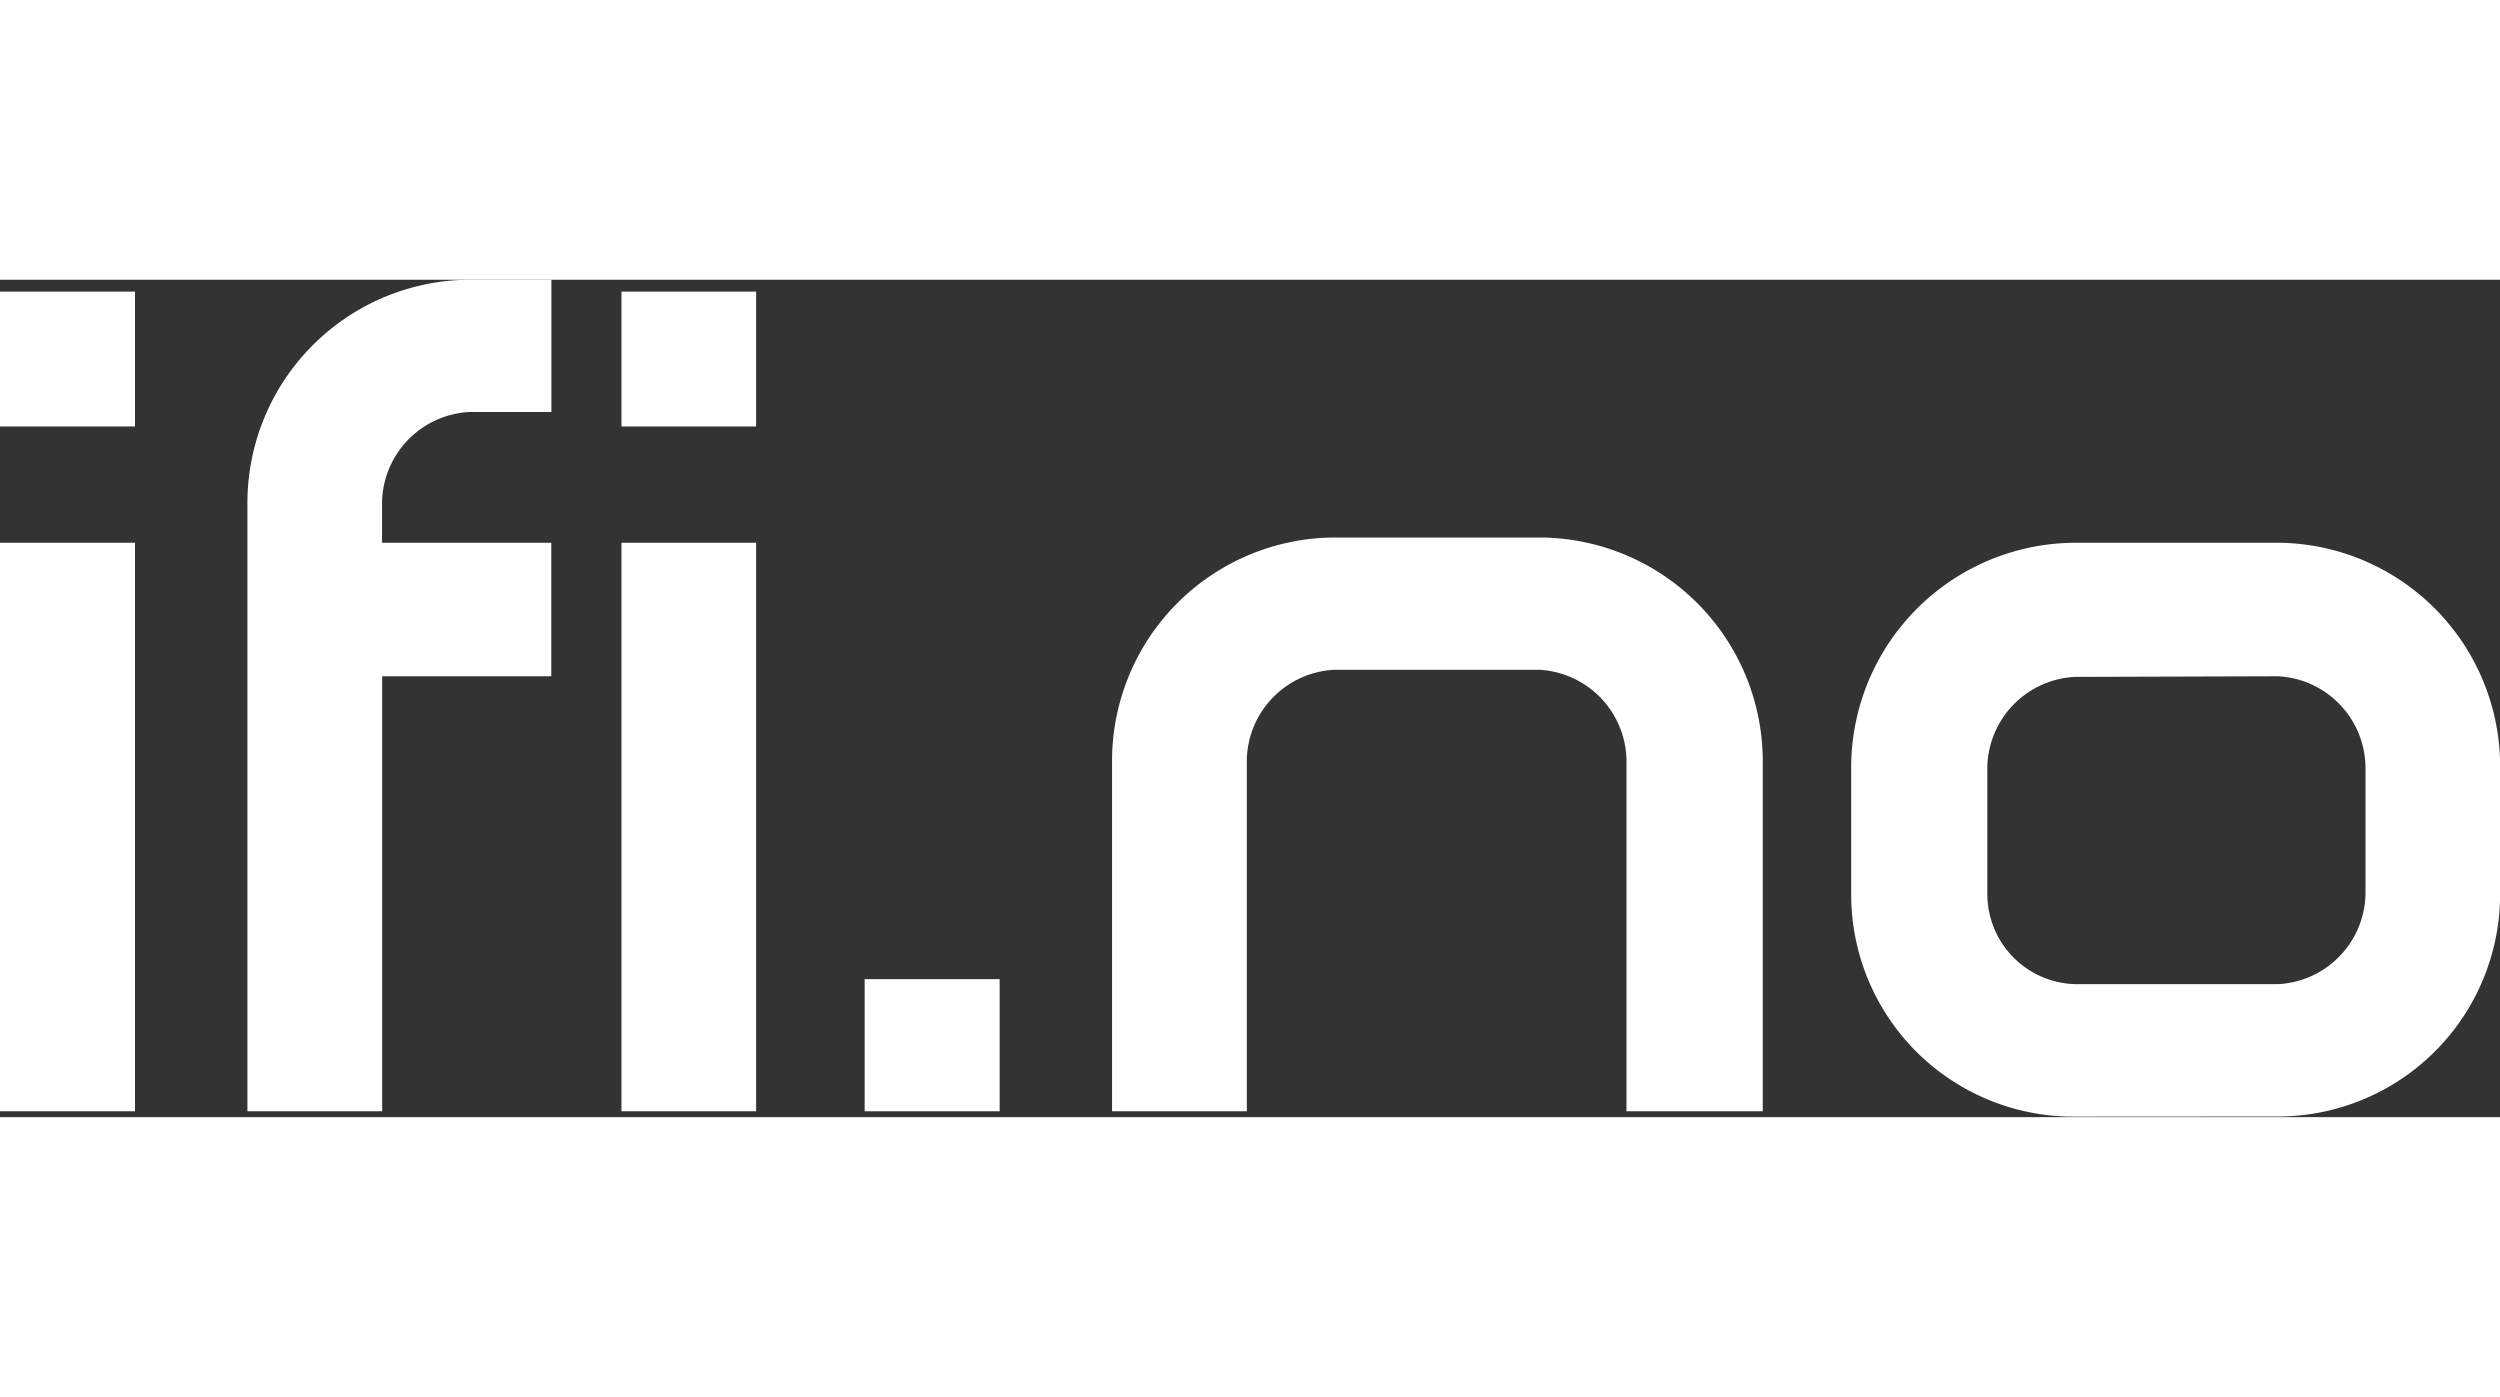 ﻿<svg xmlns="http://www.w3.org/2000/svg" width="120" version="1.1" viewBox="0 0 200.17 67.05">
    <rect x="0" y="0" width="200.17" height="67.05" fill="#333333" stroke="none"/>
    <title>IFI Logo</title>
    <path fill="white" d="M181.46,81.54V70.74h10.81v10.8Zm0,54.83V90.85h10.81v45.52Z" transform="translate(-181.46 -69.79)" style="fill:#fff"/>
    <path fill="white" d="M212.06,101.54v34.83H201.27V87.57a17.88,17.88,0,0,1,17.78-17.78h6.56V80.38h-6.56a7.38,7.38,0,0,0-7,7.19v3.28h13.55v10.69Z" transform="translate(-181.46 -69.79)" style="fill:#fff"/>
    <path fill="white" d="M231.22,81.54V70.74H242v10.8Zm0,54.83V90.85H242v45.52Z" transform="translate(-181.46 -69.79)" style="fill:#fff"/>
    <path fill="white" d="M250.69,136.37V125.79H261.5v10.58Z" transform="translate(-181.46 -69.79)" style="fill:#fff"/>
    <path fill="white" d="M304.68,90.43h-16.4a17.89,17.89,0,0,0-17.78,17.79v28.15h10.79V108.22a7.38,7.38,0,0,1,7-7.2h16.4a7.38,7.38,0,0,1,7,7.2v28.15h10.91V108.22A17.92,17.92,0,0,0,304.68,90.43Z" transform="translate(-181.46 -69.79)" style="fill:#fff"/>
    <path fill="white" d="M363.86,136.79A17.81,17.81,0,0,0,381.64,119V108.75a17.91,17.91,0,0,0-17.78-17.9l-16.28,0a18,18,0,0,0-17.9,17.9v10.26a17.79,17.79,0,0,0,17.9,17.79Zm0-35.25a7.38,7.38,0,0,1,7,7.21V119a7.37,7.37,0,0,1-7,7.19l-16.28,0a7.23,7.23,0,0,1-7-7.2V108.79a7.39,7.39,0,0,1,7-7.2Z" transform="translate(-181.46 -69.79)" style="fill:#fff"/>
</svg>